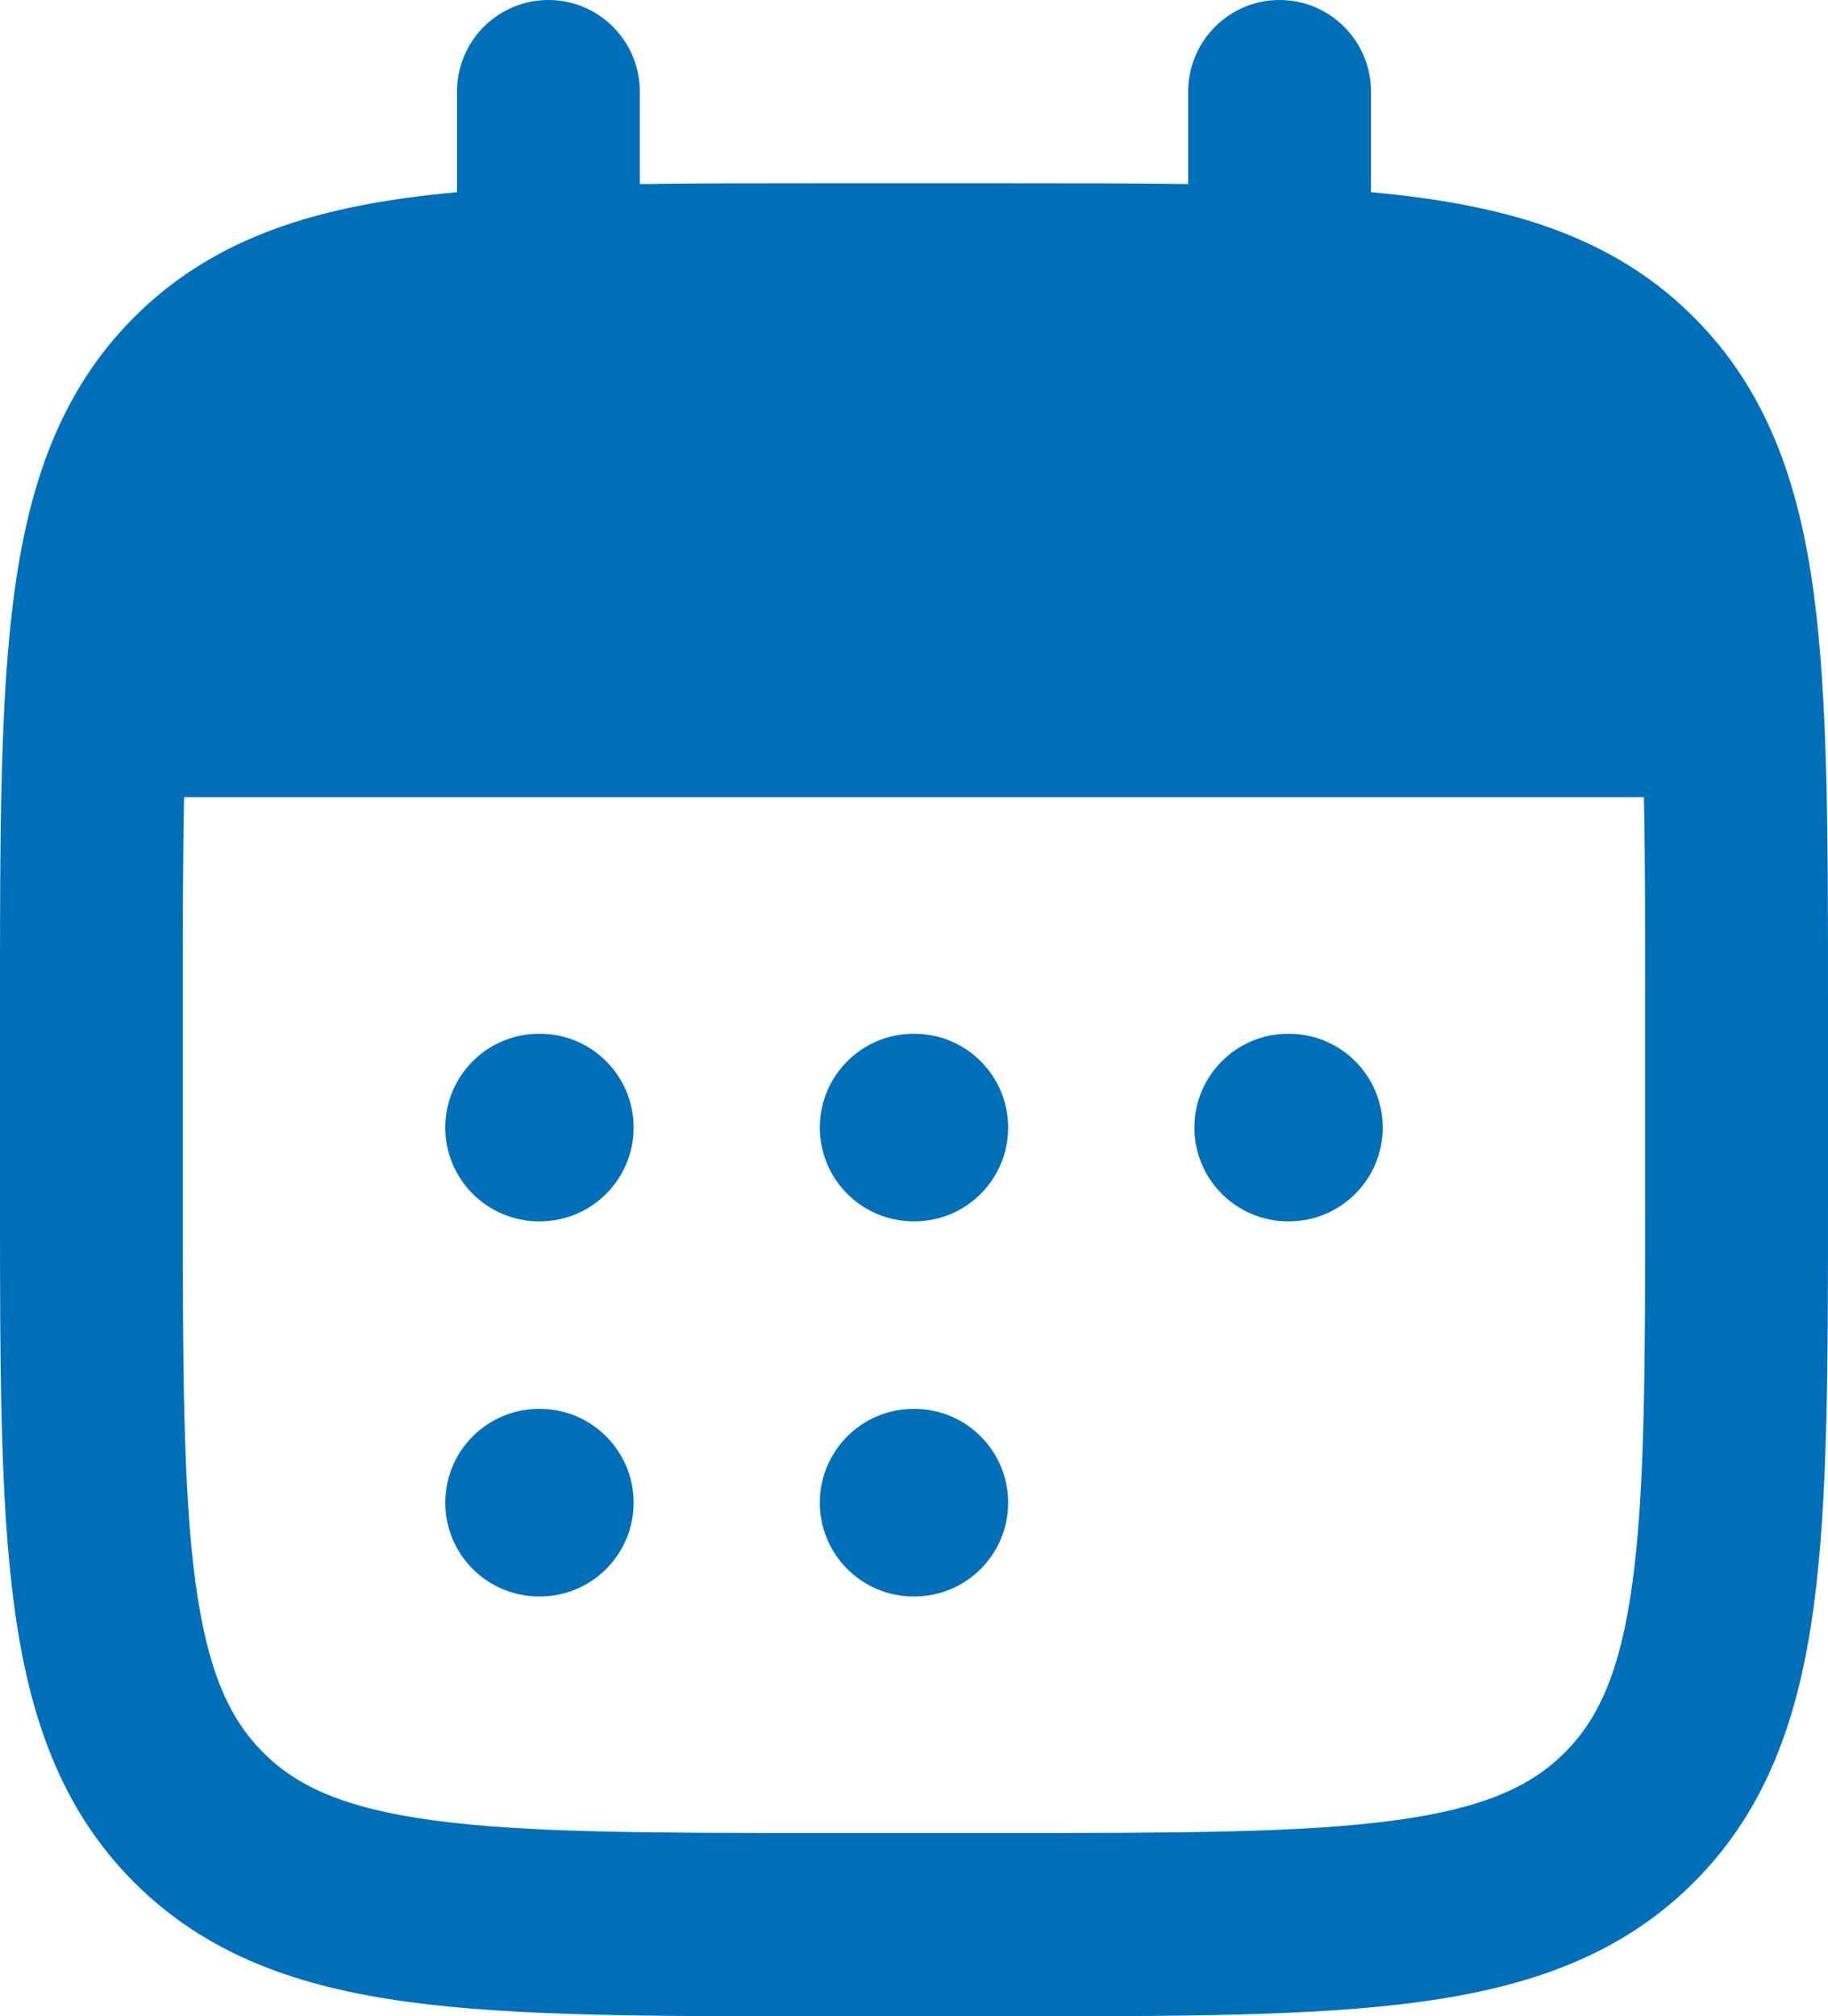 <svg xmlns="http://www.w3.org/2000/svg" xmlns:xlink="http://www.w3.org/1999/xlink" xmlns:xodm="http://www.corel.com/coreldraw/odm/2003" xml:space="preserve" width="27.517mm" height="30.339mm" style="shape-rendering:geometricPrecision; text-rendering:geometricPrecision; image-rendering:optimizeQuality; fill-rule:evenodd; clip-rule:evenodd" viewBox="0 0 1736.49 1914.58" color="#000000"> <defs> <style type="text/css"> .fil0 {fill:#006FB9} </style> </defs> <g id="Camada_x0020_1">  <g id="_1436306156160"> <path class="fil0" d="M520.95 0c47.95,0 86.82,38.96 86.82,87.02l0 87.76c51.46,-0.74 107.16,-0.74 167.3,-0.74l186.34 0c60.14,0 115.84,0 167.3,0.74l0 -87.76c0,-48.06 38.87,-87.02 86.82,-87.02 47.95,0 86.83,38.96 86.83,87.02l0 95.48c15.69,1.43 30.81,3.1 45.35,5.07 104.2,14.04 191.95,44.08 261.62,113.93 69.68,69.84 99.66,157.79 113.67,262.23 13.49,100.6 13.49,228.51 13.49,387.19l0 186.78c0,158.69 0,286.6 -13.49,387.2 -14.01,104.45 -43.99,192.38 -113.67,262.23 -69.67,69.84 -157.41,99.89 -261.62,113.93 -100.37,13.52 -227.97,13.52 -386.3,13.52l-186.34 0c-158.32,0 -285.94,0 -386.3,-13.52 -104.2,-14.04 -191.94,-44.09 -261.62,-113.93 -69.68,-69.85 -99.65,-157.78 -113.66,-262.23 -13.49,-100.6 -13.49,-228.5 -13.49,-387.19l0 -186.8c-0.01,-158.68 -0.01,-286.59 13.49,-387.19 14.01,-104.44 43.99,-192.39 113.66,-262.23 69.68,-69.85 157.42,-99.89 261.62,-113.93 14.54,-1.96 29.65,-3.63 45.35,-5.07l0 -95.48c0,-48.06 38.87,-87.02 86.83,-87.02zm-346.07 756.93c-1.19,57.51 -1.24,123.58 -1.24,200.36l0 174.05c0,166.56 0.19,282.73 11.95,370.38 11.42,85.14 32.31,130.23 64.35,162.34 32.04,32.12 77.02,53.05 161.97,64.51 87.44,11.78 203.34,11.97 369.51,11.97l173.64 0c166.18,0 282.07,-0.18 369.52,-11.97 84.95,-11.45 129.93,-32.39 161.97,-64.51 32.04,-32.12 52.93,-77.2 64.34,-162.34 11.76,-87.65 11.95,-203.82 11.95,-370.38l0 -174.05c0,-76.78 -0.04,-142.85 -1.23,-200.36l-1386.72 0z"></path> <path class="fil0" d="M422.99 1070.68c0,-49.17 39.87,-89.05 89.06,-89.05l0.8 0c49.19,0 89.05,39.88 89.05,89.05 0,49.19 -39.86,89.05 -89.05,89.05l-0.8 0c-49.19,0 -89.06,-39.86 -89.06,-89.05zm355.8 0c0,-49.17 39.87,-89.05 89.04,-89.05l0.81 0c49.18,0 89.05,39.88 89.05,89.05 0,49.19 -39.87,89.05 -89.05,89.05l-0.81 0c-49.17,0 -89.04,-39.86 -89.04,-89.05zm355.8 0c0,-49.17 39.87,-89.05 89.05,-89.05l0.8 0c49.19,0 89.06,39.88 89.06,89.05 0,49.19 -39.87,89.05 -89.06,89.05l-0.8 0c-49.18,0 -89.05,-39.86 -89.05,-89.05zm-711.6 356.21c0,-49.18 39.87,-89.06 89.06,-89.06l0.8 0c49.19,0 89.05,39.88 89.05,89.06 0,49.18 -39.86,89.05 -89.05,89.05l-0.8 0c-49.19,0 -89.06,-39.87 -89.06,-89.05zm355.8 0c0,-49.18 39.87,-89.06 89.04,-89.06l0.81 0c49.18,0 89.05,39.88 89.05,89.06 0,49.18 -39.87,89.05 -89.05,89.05l-0.81 0c-49.17,0 -89.04,-39.87 -89.04,-89.05z"></path> </g> </g> </svg>